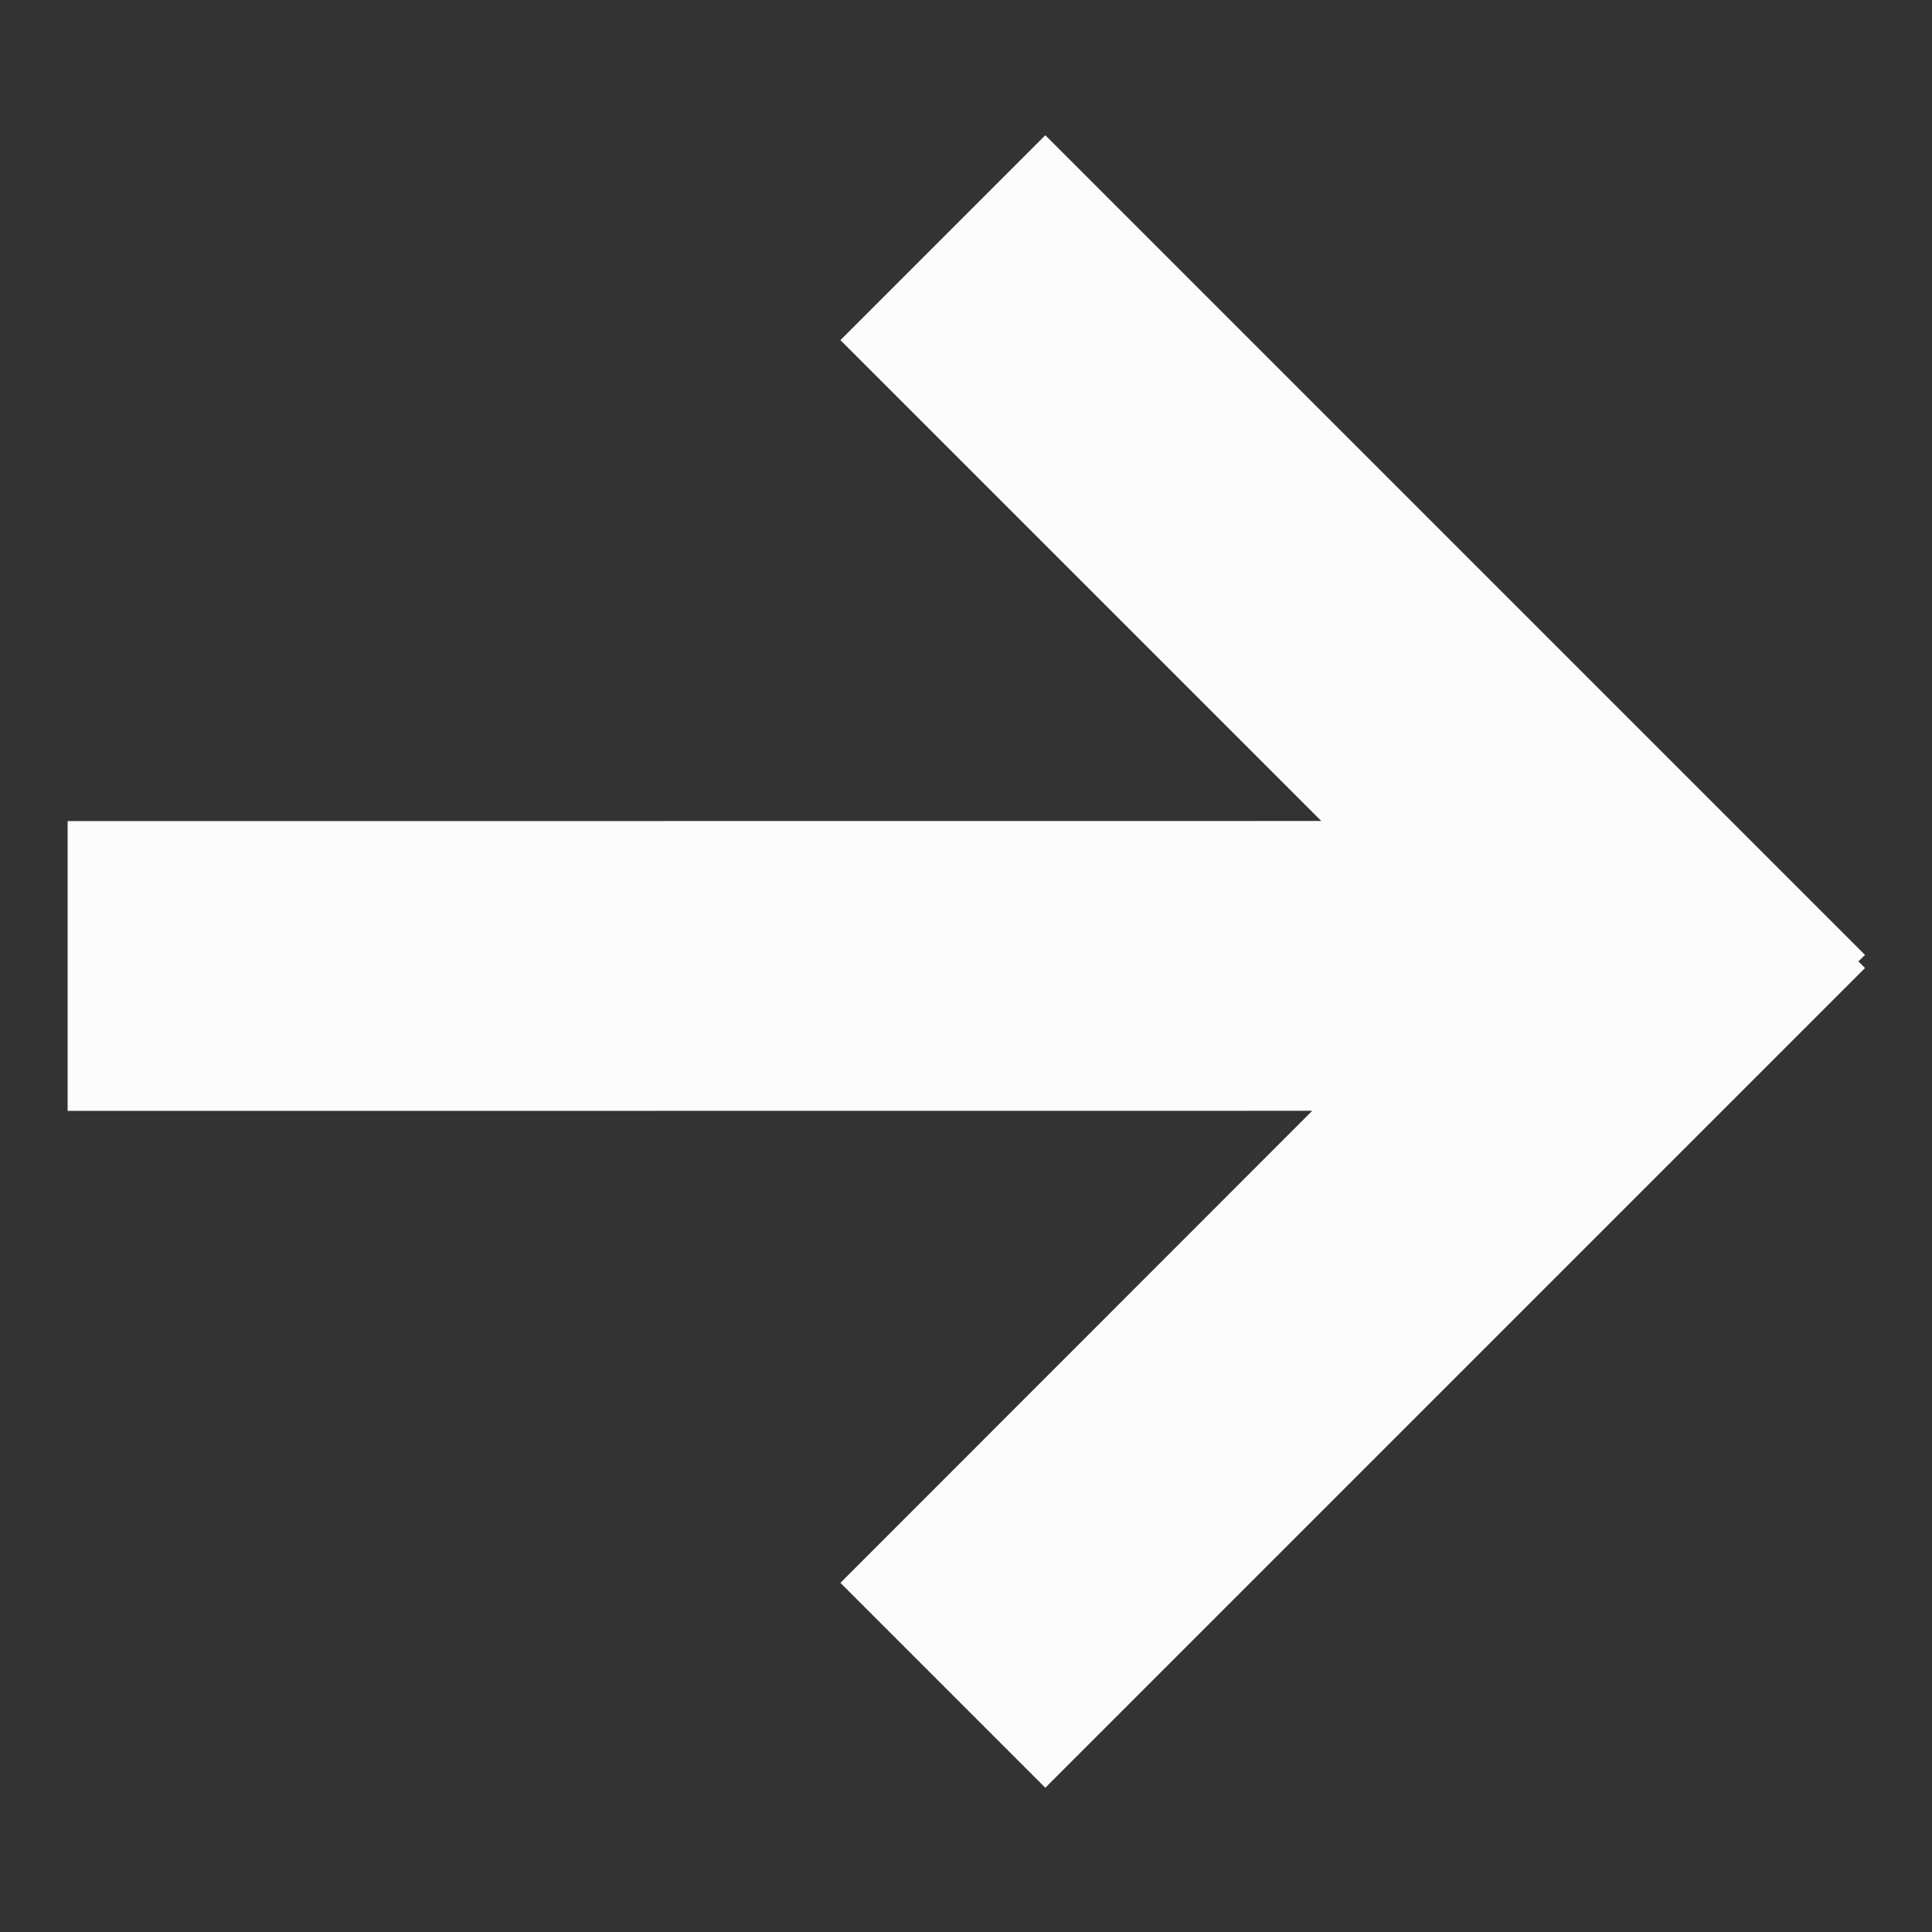 <?xml version="1.0" encoding="utf-8" ?>
<svg xmlns="http://www.w3.org/2000/svg" xmlns:xlink="http://www.w3.org/1999/xlink" width="18" height="18">
	<rect width="100%" height="100%" fill="#333333" stroke="none"/>
	<path fill="#FCFCFC" transform="translate(0.63 1.26)" d="M9.109 2.5518789e-16L16.746 7.637L16.684 7.697L16.746 7.759L9.109 15.396L7.2 13.487L11.596 9.089L0 9.09L0 6.39L11.68 6.389L7.2 1.909L9.109 2.5518789e-16Z" fill-rule="evenodd"/>
</svg>

